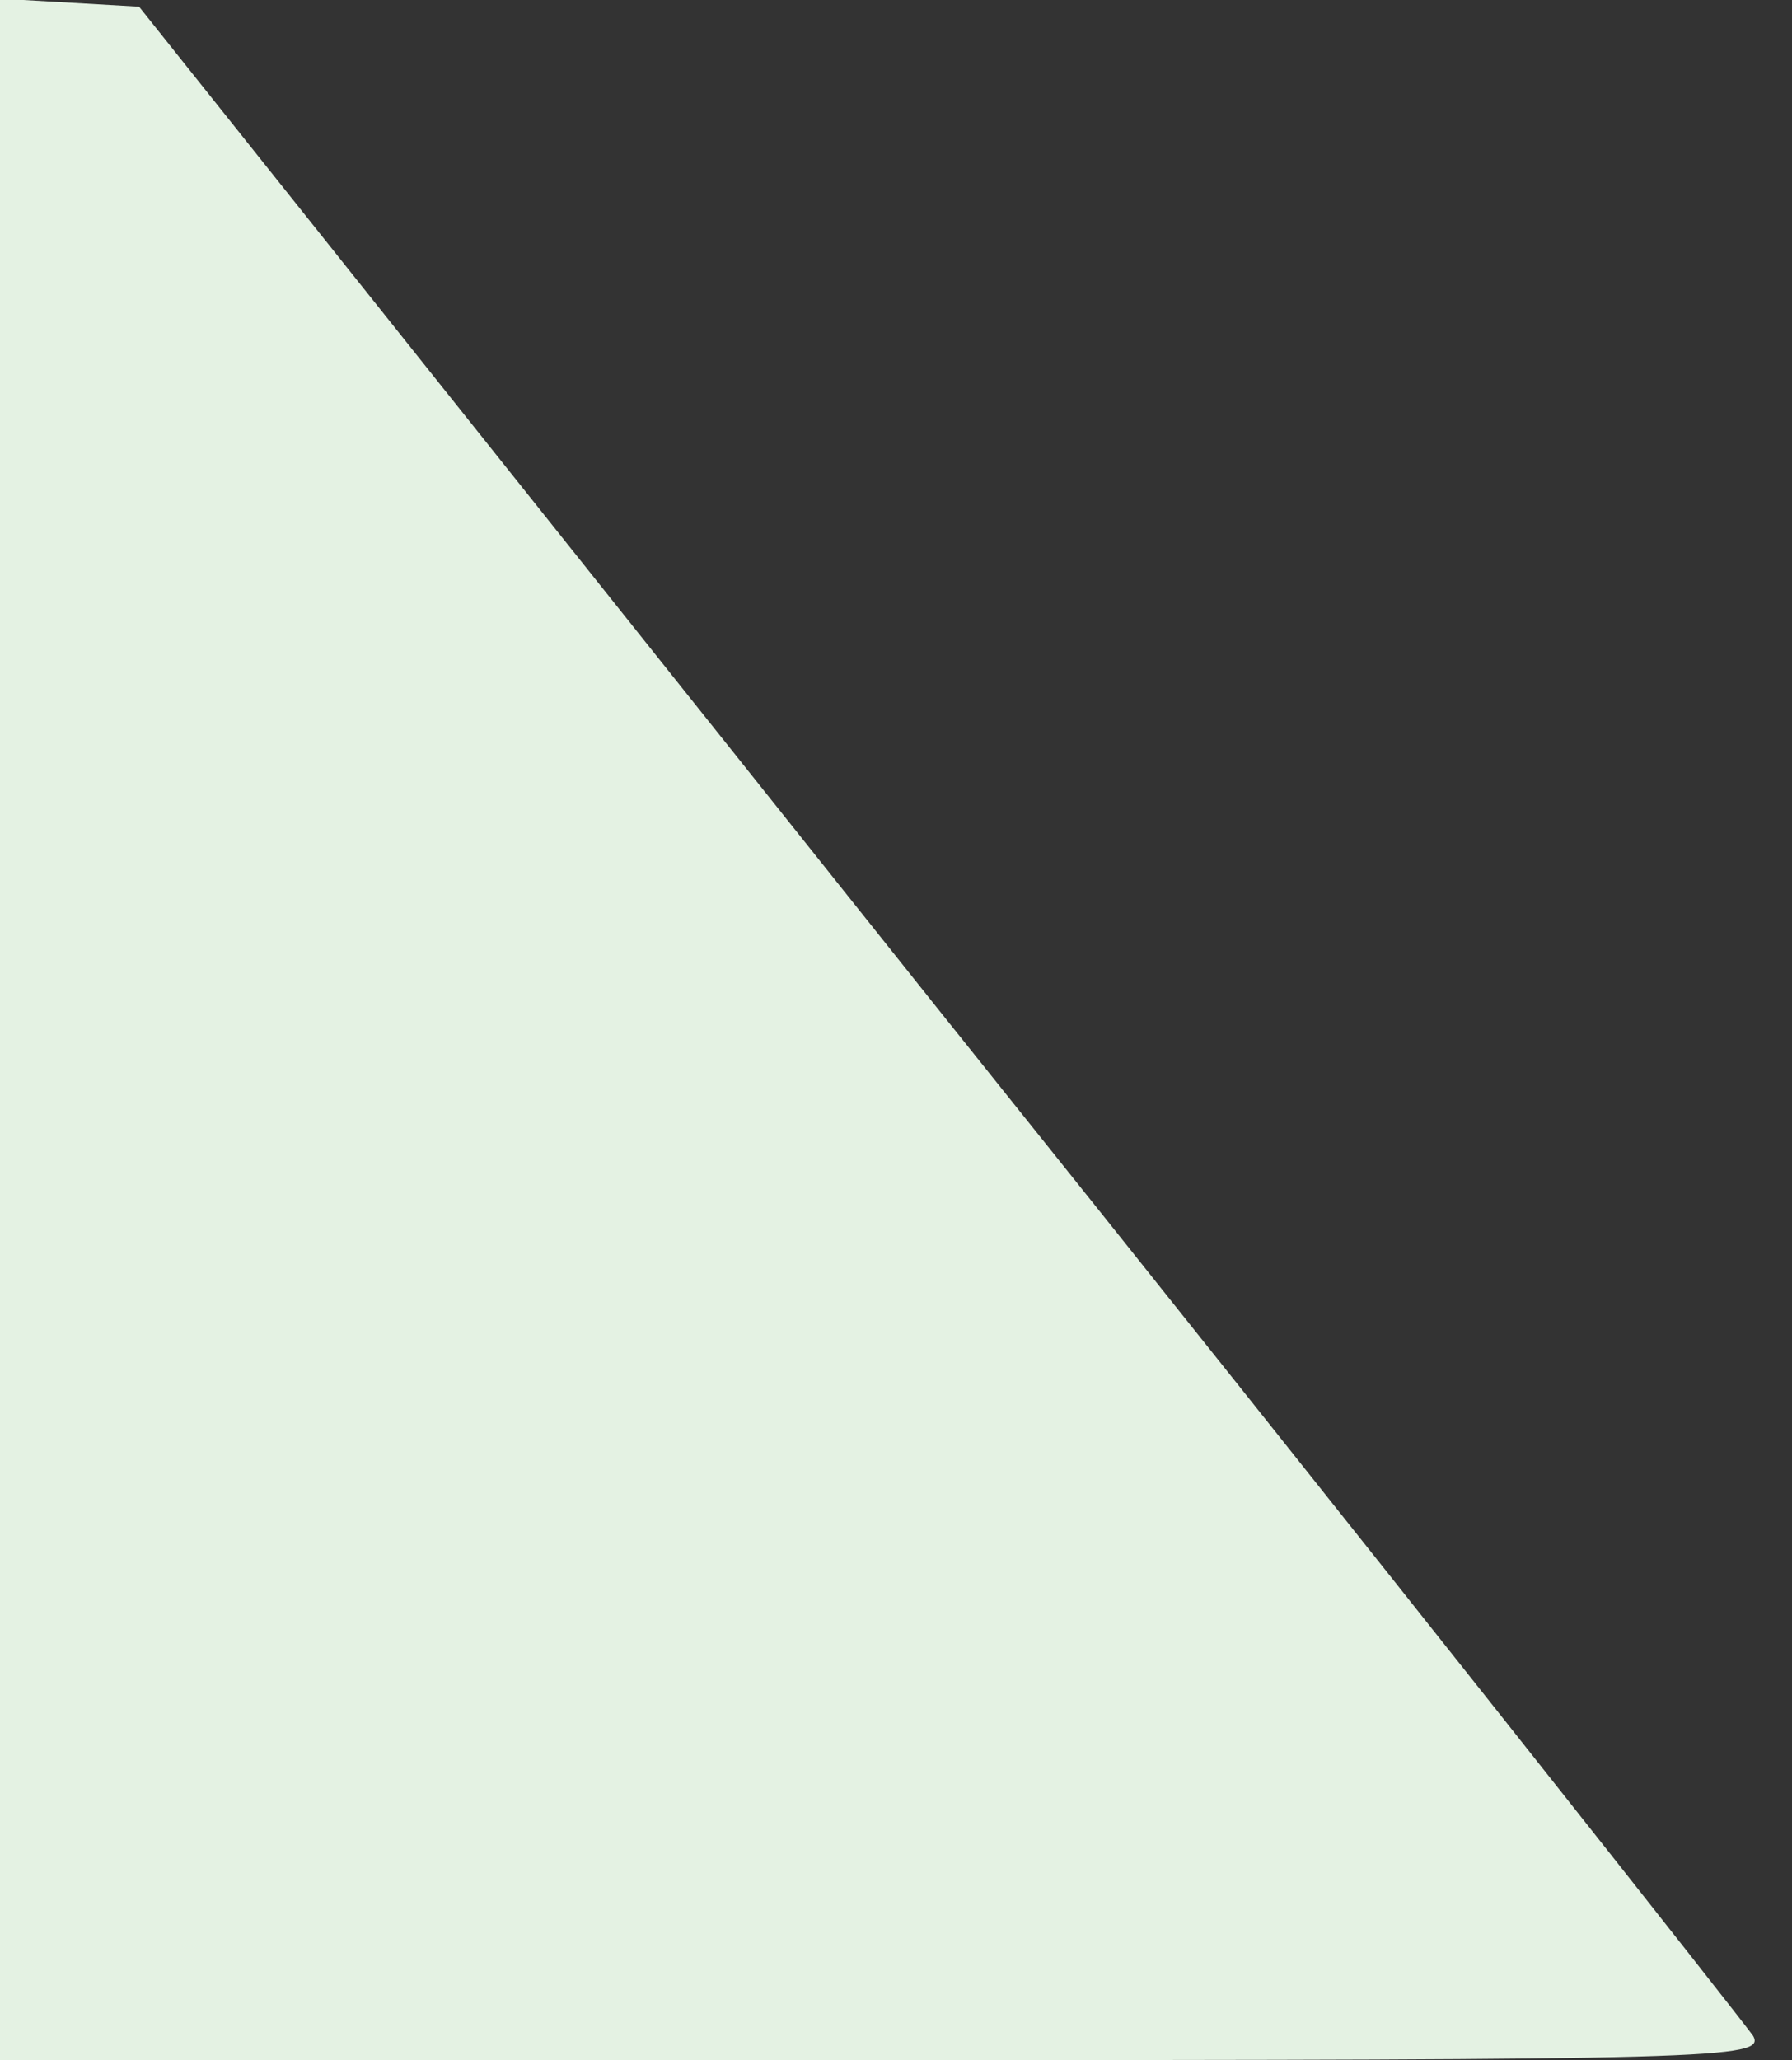 <?xml version="1.0" standalone="no"?>
<!DOCTYPE svg PUBLIC "-//W3C//DTD SVG 20010904//EN"
 "http://www.w3.org/TR/2001/REC-SVG-20010904/DTD/svg10.dtd">
<svg version="1.0" xmlns="http://www.w3.org/2000/svg"
 width="134pt" height="154pt" viewBox="0 0 134 154"
 preserveAspectRatio="xMidYMid meet">

<rect x="0" y="0" width="134" height="154" fill="#333333" stroke="none"/>

<g transform="translate(0,154) scale(0.1,-0.1)"
fill="#e4f2e3" stroke="none">
<path d="M0 771 l0 -771 660 0 c626 0 660 1 651 18 -6 9 -279 355 -609 767
l-598 750 -52 3 -52 3 0 -770z"/>
</g>
</svg>
